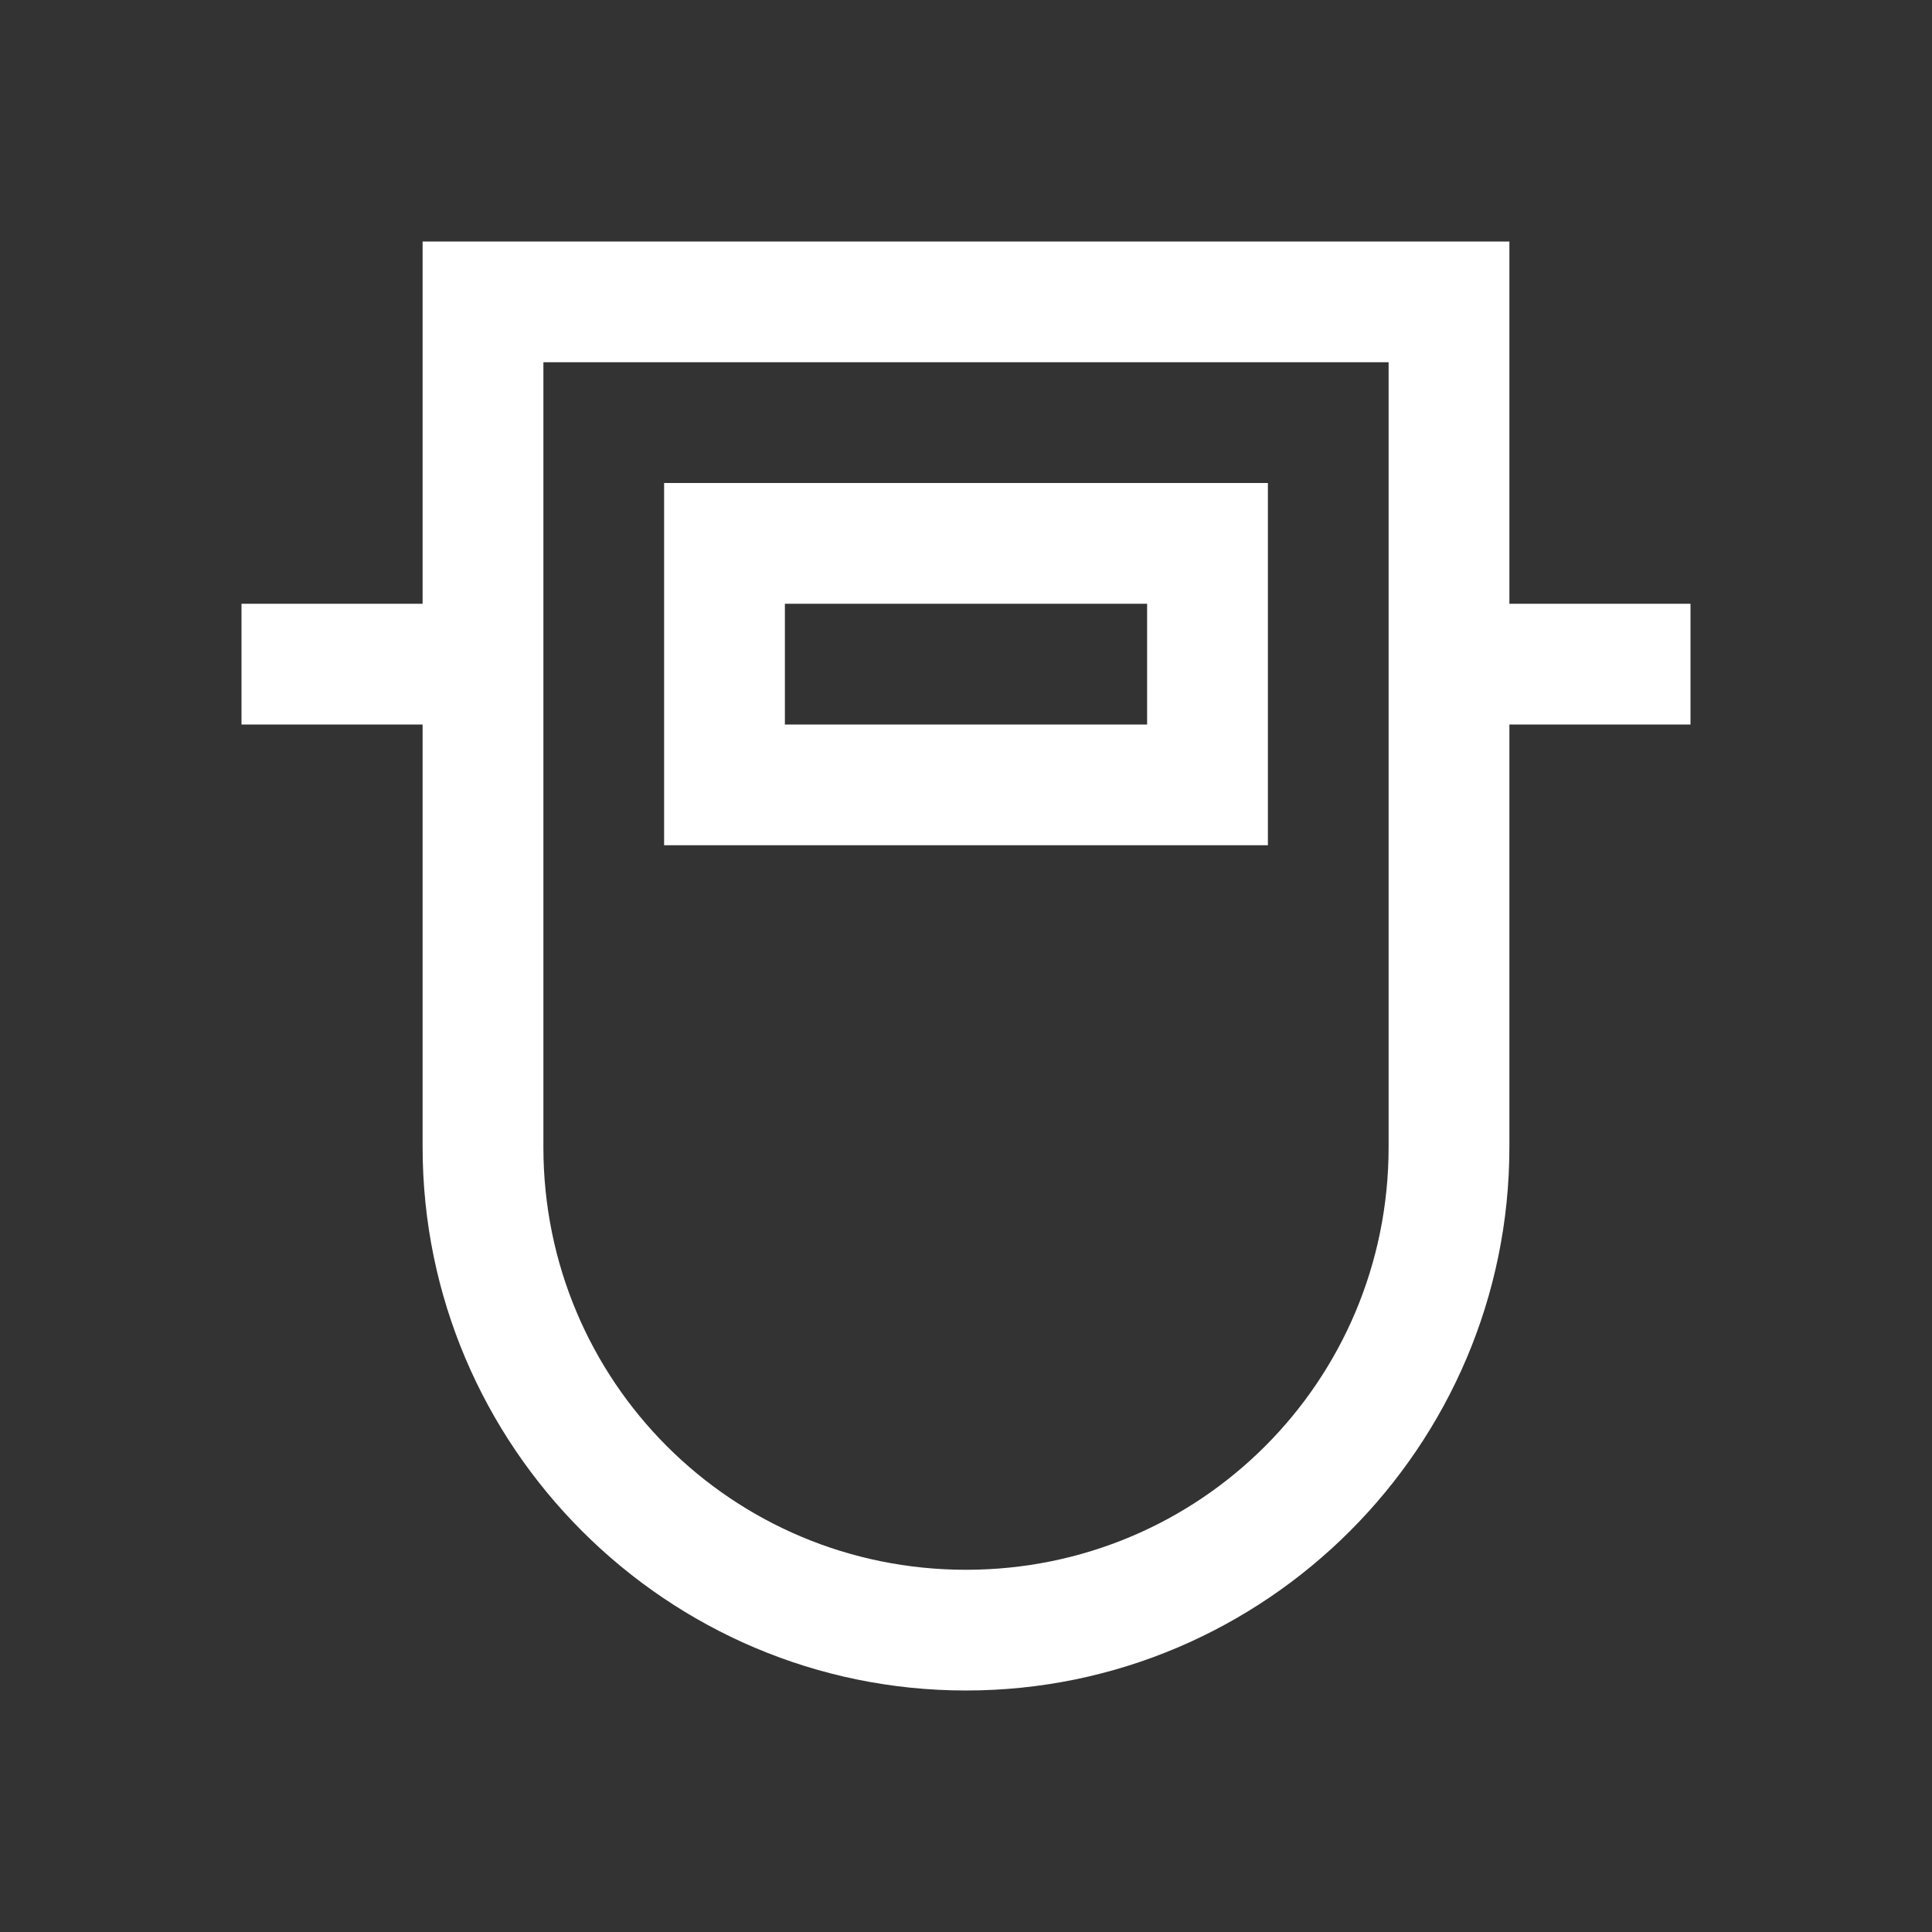 <?xml version="1.0" encoding="UTF-8"?>
<svg xmlns="http://www.w3.org/2000/svg" width="35" height="35" viewBox="0 0 35 35" fill="none">
  <rect x="0" y="0" width="35" height="35" fill="#333333" stroke="none"/>
  <path d="M7.656 4.375V10.938H4.375V13.125H7.656V20.781C7.656 26.205 12.077 30.625 17.5 30.625C22.923 30.625 27.344 26.205 27.344 20.781V13.125H30.625V10.938H27.344V4.375H7.656ZM9.844 6.562H25.156V20.781C25.156 25.022 21.741 28.438 17.5 28.438C13.259 28.438 9.844 25.022 9.844 20.781V6.562ZM12.031 8.75V9.844V15.312H22.969V8.75H12.031ZM14.219 10.938H20.781V13.125H14.219V10.938Z" fill="white"></path>
</svg>
